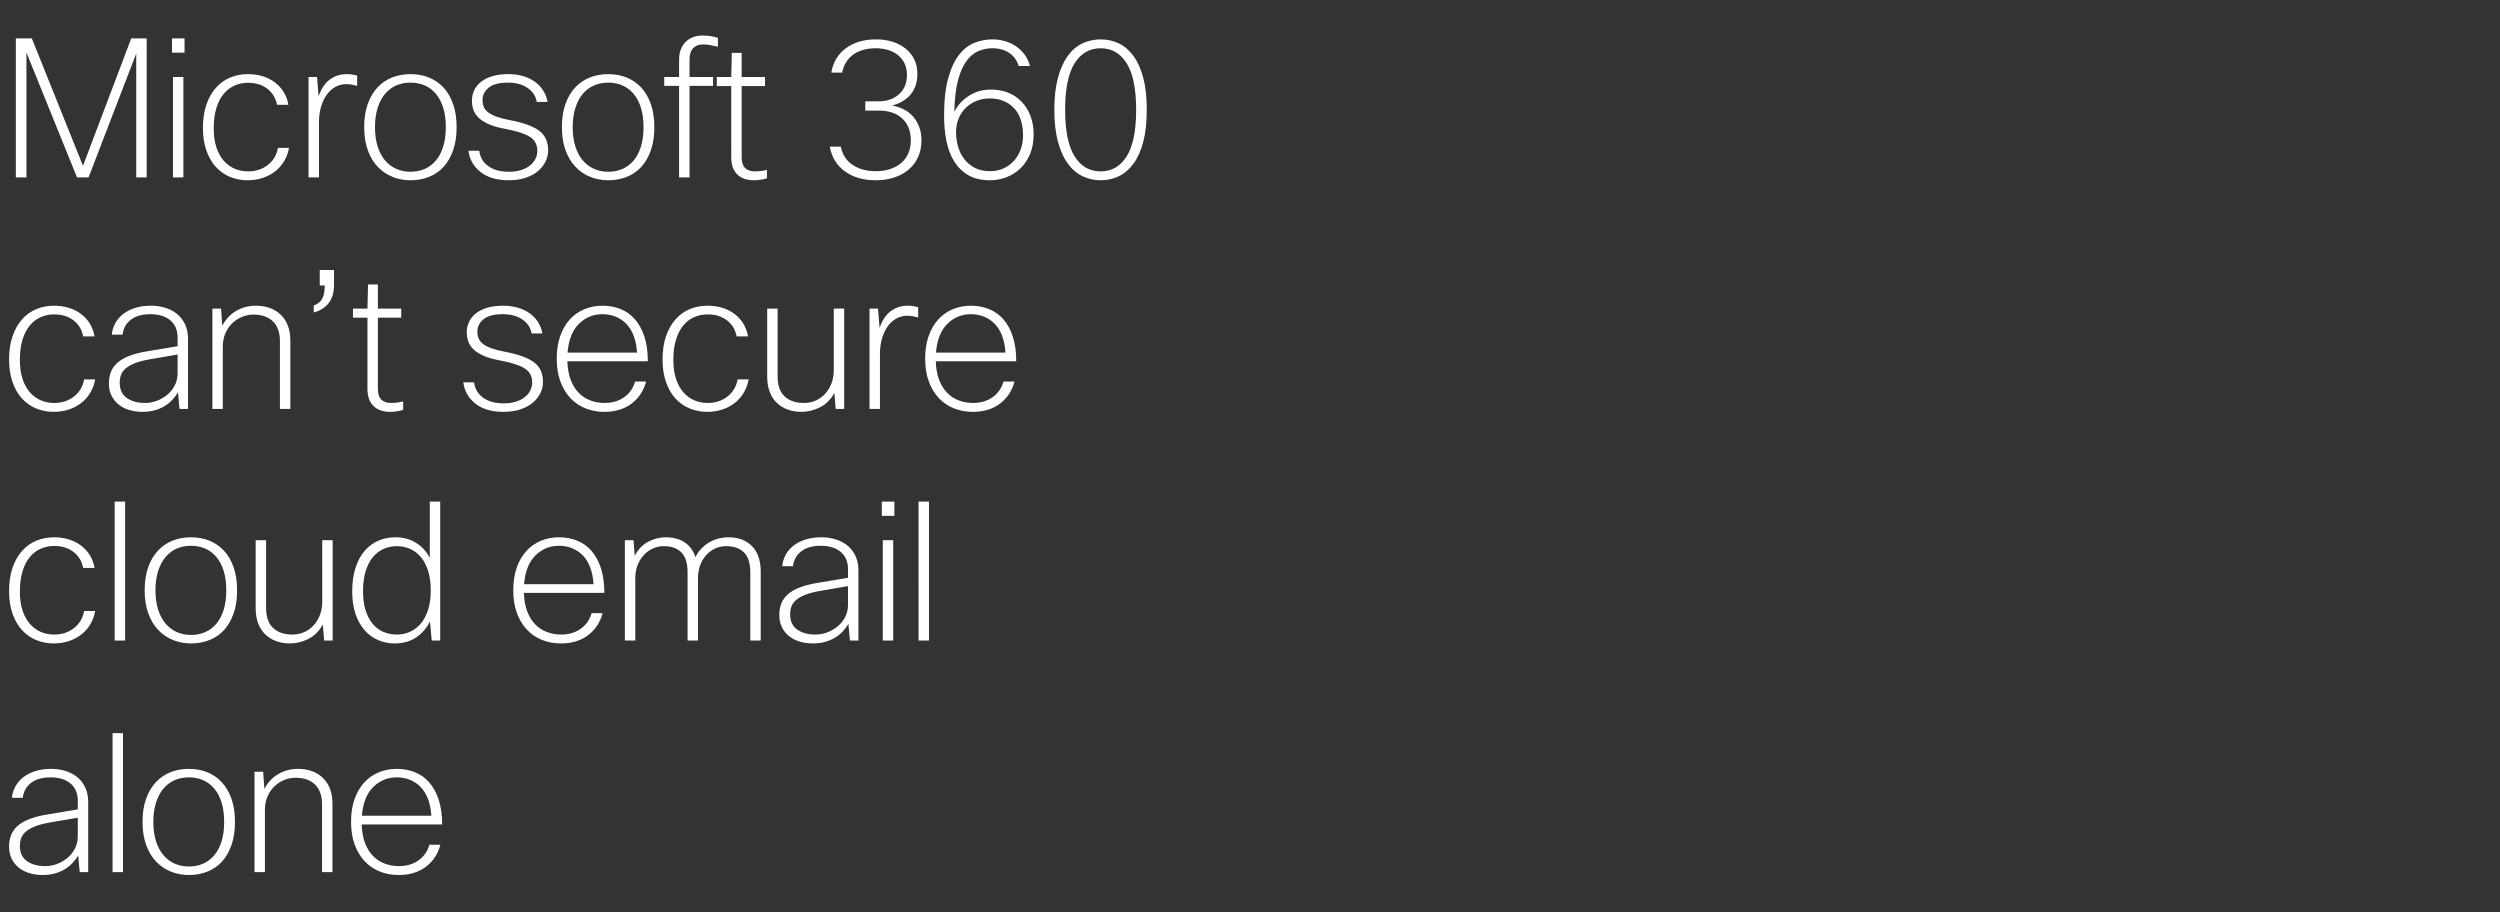 <svg width="285" height="104" viewBox="0 0 285 104" xmlns="http://www.w3.org/2000/svg"><rect x="0" y="0" width="285" height="104" fill="#333333" stroke="none"/><path d="M10.098 20.22h-1.32L3.014 5.986V20.22h-1.21V4.38H3.63L9.46 18.9l5.5-14.52h1.76v15.84h-1.188V6.096L10.098 20.22zm10.94-14.212h-1.43V4.38h1.43v1.628zm-.132 14.212h-1.188V8.78h1.188v11.44zm10.786-3.366h1.254q-.132.792-.528 1.474-.396.682-1.012 1.177t-1.43.77q-.814.275-1.76.275-1.056 0-1.991-.385t-1.617-1.133q-.682-.748-1.078-1.87t-.396-2.574q0-1.518.396-2.662t1.089-1.925q.693-.781 1.628-1.166.935-.385 1.991-.385 1.848 0 3.102.946 1.254.946 1.54 2.552h-1.298q-.22-1.144-1.1-1.826-.88-.682-2.2-.682-.836 0-1.551.319t-1.243.957q-.528.638-.825 1.617-.297.979-.297 2.299 0 1.254.308 2.178.308.924.847 1.529.539.605 1.243.902.704.297 1.496.297 1.342 0 2.277-.737t1.155-1.947zm4.67 3.366h-1.188V8.78h.968l.176 2.2q.462-1.32 1.298-1.925.836-.605 1.914-.605.352 0 .671.055.319.055.517.121v1.166q-.308-.088-.605-.143-.297-.055-.649-.055-.638 0-1.199.297t-.979.858q-.418.561-.671 1.375-.253.814-.253 1.848v6.248zm5.154-5.72q0-1.518.407-2.651.407-1.133 1.122-1.892.715-.759 1.672-1.133t2.079-.374q1.144 0 2.101.385.957.385 1.661 1.144.704.759 1.1 1.892.396 1.133.396 2.629t-.396 2.629q-.396 1.133-1.089 1.892-.693.759-1.661 1.144-.968.385-2.09.385-1.122 0-2.09-.396-.968-.396-1.683-1.155-.715-.759-1.122-1.892-.407-1.133-.407-2.607zm1.232 0q0 1.254.308 2.211.308.957.858 1.595t1.287.957q.737.319 1.595.319.88 0 1.617-.319t1.276-.957q.539-.638.836-1.595.297-.957.297-2.211 0-1.276-.297-2.222t-.836-1.584q-.539-.638-1.276-.957-.737-.319-1.617-.319t-1.617.319q-.737.319-1.276.957-.539.638-.847 1.595-.308.957-.308 2.211zm18.508 2.706q0-1.1-.902-1.639-.902-.539-2.838-.891-1.76-.308-2.739-1.067-.979-.759-.979-2.123 0-.638.264-1.199t.781-.968q.517-.407 1.298-.638.781-.231 1.815-.231.88 0 1.65.22.77.22 1.353.638.583.418.957 1.001t.506 1.309H61.19q-.154-.968-1.034-1.584-.88-.616-2.244-.616-1.518 0-2.211.583-.693.583-.693 1.375 0 .462.154.825.154.363.528.638t.979.484q.605.209 1.529.385 2.2.418 3.245 1.177 1.045.759 1.045 2.255 0 .682-.308 1.298t-.88 1.089q-.572.473-1.408.748T58 20.55q-2.024 0-3.212-.935-1.188-.935-1.386-2.431h1.232q.132 1.1 1.023 1.749.891.649 2.365.649.792 0 1.397-.198t1.012-.528q.407-.33.616-.759.209-.429.209-.891zm2.8-2.706q0-1.518.407-2.651.407-1.133 1.122-1.892.715-.759 1.672-1.133t2.079-.374q1.144 0 2.101.385.957.385 1.661 1.144.704.759 1.1 1.892.396 1.133.396 2.629t-.396 2.629q-.396 1.133-1.089 1.892-.693.759-1.661 1.144-.968.385-2.09.385-1.122 0-2.09-.396-.968-.396-1.683-1.155-.715-.759-1.122-1.892-.407-1.133-.407-2.607zm1.232 0q0 1.254.308 2.211.308.957.858 1.595t1.287.957q.737.319 1.595.319.88 0 1.617-.319t1.276-.957q.539-.638.836-1.595.297-.957.297-2.211 0-1.276-.297-2.222t-.836-1.584q-.539-.638-1.276-.957-.737-.319-1.617-.319t-1.617.319q-.737.319-1.276.957-.539.638-.847 1.595-.308.957-.308 2.211zm16.55-10.186v1.012q-.44-.11-.88-.187t-.814-.077q-.726 0-1.133.44-.407.44-.407 1.298v1.98h2.684v1.012h-2.684V20.22h-1.188V9.792h-1.694V8.78h1.694V6.844q0-1.32.737-2.057.737-.737 1.969-.737.88 0 1.716.264zm5.374 5.5H84.55v8.118q0 .836.396 1.221.396.385 1.1.385.308 0 .627-.033t.759-.143v.968q-.748.22-1.452.22-1.254 0-1.936-.671-.682-.671-.682-1.969V9.814h-1.65V8.78h1.65l.066-2.75h1.122v2.75h2.662v1.034zm17.832 6.182q0 1.056-.374 1.892-.374.836-1.067 1.43t-1.65.913q-.957.319-2.101.319-2.134 0-3.531-1.012-1.397-1.012-1.727-2.816h1.254q.286 1.364 1.353 2.079 1.067.715 2.651.715.88 0 1.617-.242t1.265-.693q.528-.451.814-1.1.286-.649.286-1.463 0-.858-.275-1.496t-.759-1.067q-.484-.429-1.144-.638-.66-.209-1.43-.209h-1.584v-1.056h1.496q1.452 0 2.354-.814.902-.814.902-2.2 0-.726-.264-1.287-.264-.561-.748-.957-.484-.396-1.133-.594-.649-.198-1.419-.198-1.562 0-2.563.726-1.001.726-1.265 2.046H94.77q.308-1.782 1.672-2.783 1.364-1.001 3.454-1.001.99 0 1.837.264t1.485.77q.638.506 1.001 1.232.363.726.363 1.672 0 1.386-.748 2.31-.748.924-2.134 1.298.682.11 1.298.418t1.067.803q.451.495.715 1.188.264.693.264 1.551zm7.926-5.786q1.056 0 1.947.352t1.54 1.023q.649.671 1.012 1.617t.363 2.134q0 1.254-.407 2.222t-1.089 1.628q-.682.66-1.584 1.012t-1.892.352q-1.452 0-2.442-.561-.99-.561-1.617-1.551-.627-.99-.902-2.332-.275-1.342-.275-2.904 0-2.596.473-4.29t1.243-2.673q.77-.979 1.76-1.364.99-.385 2.046-.385.748 0 1.452.209t1.265.605q.561.396.968.957.407.561.583 1.265h-1.276q-.308-.968-1.089-1.496-.781-.528-1.925-.528-.836 0-1.606.33-.77.33-1.364 1.155-.594.825-.957 2.222t-.407 3.553q.55-1.122 1.661-1.837 1.111-.715 2.519-.715zm-3.982 4.906q0 .704.198 1.485.198.781.66 1.43.462.649 1.21 1.067.748.418 1.826.418.748 0 1.419-.275t1.188-.803q.517-.528.825-1.287.308-.759.308-1.727 0-2.024-1.045-3.113t-2.761-1.089q-.792 0-1.485.275-.693.275-1.221.781-.528.506-.825 1.221-.297.715-.297 1.617zm16.484 4.422q1.892 0 2.97-1.716 1.078-1.716 1.078-5.302 0-3.586-1.078-5.302-1.078-1.716-2.97-1.716-1.892 0-2.97 1.716-1.078 1.716-1.078 5.302 0 3.586 1.078 5.302 1.078 1.716 2.97 1.716zm0 1.012q-1.122 0-2.09-.473-.968-.473-1.672-1.452t-1.111-2.497q-.407-1.518-.407-3.608 0-2.112.407-3.63.407-1.518 1.111-2.497.704-.979 1.672-1.441.968-.462 2.09-.462 1.122 0 2.079.462.957.462 1.672 1.441.715.979 1.111 2.497.396 1.518.396 3.63t-.396 3.63q-.396 1.518-1.111 2.497-.715.979-1.672 1.441-.957.462-2.079.462zM9.592 43.254h1.254q-.132.792-.528 1.474-.396.682-1.012 1.177t-1.43.77q-.814.275-1.76.275-1.056 0-1.991-.385t-1.617-1.133q-.682-.748-1.078-1.87t-.396-2.574q0-1.518.396-2.662t1.089-1.925q.693-.781 1.628-1.166.935-.385 1.991-.385 1.848 0 3.102.946 1.254.946 1.54 2.552H9.482q-.22-1.144-1.1-1.826-.88-.682-2.2-.682-.836 0-1.551.319t-1.243.957q-.528.638-.825 1.617-.297.979-.297 2.299 0 1.254.308 2.178.308.924.847 1.529.539.605 1.243.902.704.297 1.496.297 1.342 0 2.277-.737t1.155-1.947zm4.384-5.104h-1.232q.066-.726.418-1.342.352-.616.924-1.045.572-.429 1.364-.671.792-.242 1.738-.242t1.738.264q.792.264 1.342.748t.858 1.177q.308.693.308 1.573v8.008h-.968l-.176-1.892q-.264.44-.638.847t-.88.715q-.506.308-1.133.484t-1.397.176q-.836 0-1.54-.22-.704-.22-1.21-.638-.506-.418-.792-1.012-.286-.594-.286-1.364 0-.726.231-1.32.231-.594.759-1.056.528-.462 1.364-.781.836-.319 2.046-.517l3.432-.572v-.99q0-1.254-.825-1.958t-2.299-.704q-1.386 0-2.211.638t-.935 1.694zm2.574 7.788q.682 0 1.342-.253t1.188-.693q.528-.44.847-1.067.319-.627.319-1.375v-2.134l-3.08.528q-1.034.176-1.705.429t-1.078.583q-.407.33-.572.748-.165.418-.165.924 0 1.166.803 1.738.803.572 2.101.572zm8.85.682h-1.188V35.18h.99l.132 1.958q.594-1.122 1.606-1.705t2.2-.583q1.826 0 2.893 1.056 1.067 1.056 1.067 2.926v7.788h-1.188v-7.744q0-1.452-.792-2.233-.792-.781-2.244-.781-.638 0-1.265.253-.627.253-1.122.726-.495.473-.792 1.155-.297.682-.297 1.518v7.106zm12.678-15.84v1.606q0 1.474-.66 2.233-.66.759-1.65 1.001v-.792q.638-.22.946-.737.308-.517.308-1.551h-.572v-1.76h1.628zm7.662 5.434h-2.662v8.118q0 .836.396 1.221.396.385 1.1.385.308 0 .627-.033t.759-.143v.968q-.748.22-1.452.22-1.254 0-1.936-.671-.682-.671-.682-1.969v-8.096h-1.65V35.18h1.65l.066-2.75h1.122v2.75h2.662v1.034zm14.928 7.392q0-1.1-.902-1.639-.902-.539-2.838-.891-1.76-.308-2.739-1.067-.979-.759-.979-2.123 0-.638.264-1.199t.781-.968q.517-.407 1.298-.638.781-.231 1.815-.231.88 0 1.65.22.77.22 1.353.638.583.418.957 1.001t.506 1.309h-1.232q-.154-.968-1.034-1.584-.88-.616-2.244-.616-1.518 0-2.211.583-.693.583-.693 1.375 0 .462.154.825.154.363.528.638t.979.484q.605.209 1.529.385 2.2.418 3.245 1.177 1.045.759 1.045 2.255 0 .682-.308 1.298t-.88 1.089q-.572.473-1.408.748t-1.892.275q-2.024 0-3.212-.935-1.188-.935-1.386-2.431h1.232q.132 1.1 1.023 1.749.891.649 2.365.649.792 0 1.397-.198t1.012-.528q.407-.33.616-.759.209-.429.209-.891zm11.732-.11h1.254q-.418 1.584-1.661 2.519t-3.091.935q-1.166 0-2.156-.396-.99-.396-1.716-1.166-.726-.77-1.144-1.892-.418-1.122-.418-2.596t.396-2.596q.396-1.122 1.1-1.892.704-.77 1.661-1.166.957-.396 2.057-.396t2.046.374q.946.374 1.639 1.155.693.781 1.089 1.98.396 1.199.396 2.827h-9.174q.044 1.232.385 2.123.341.891.913 1.474.572.583 1.331.869.759.286 1.617.286 1.298 0 2.222-.649.924-.649 1.254-1.793zm-3.718-7.678q-1.584 0-2.695 1.111-1.111 1.111-1.287 3.267h7.92q-.066-1.1-.385-1.925t-.847-1.364q-.528-.539-1.221-.814-.693-.275-1.485-.275zm15.406 7.436h1.254q-.132.792-.528 1.474-.396.682-1.012 1.177t-1.43.77q-.814.275-1.76.275-1.056 0-1.991-.385t-1.617-1.133q-.682-.748-1.078-1.87t-.396-2.574q0-1.518.396-2.662t1.089-1.925q.693-.781 1.628-1.166.935-.385 1.991-.385 1.848 0 3.102.946 1.254.946 1.54 2.552h-1.298q-.22-1.144-1.1-1.826-.88-.682-2.2-.682-.836 0-1.551.319t-1.243.957q-.528.638-.825 1.617-.297.979-.297 2.299 0 1.254.308 2.178.308.924.847 1.529.539.605 1.243.902.704.297 1.496.297 1.342 0 2.277-.737t1.155-1.947zm3.372-8.074h1.188v7.744q0 1.518.803 2.266t2.189.748q.748 0 1.375-.286t1.078-.792q.451-.506.704-1.188.253-.682.253-1.474V35.18h1.188v11.44h-.968l-.154-1.826q-.616 1.122-1.639 1.639-1.023.517-2.101.517-.836 0-1.551-.253t-1.243-.748q-.528-.495-.825-1.254-.297-.759-.297-1.771V35.18zm12.854 11.44h-1.188V35.18h.968l.176 2.2q.462-1.32 1.298-1.925.836-.605 1.914-.605.352 0 .671.055.319.055.517.121v1.166q-.308-.088-.605-.143-.297-.055-.649-.055-.638 0-1.199.297t-.979.858q-.418.561-.671 1.375-.253.814-.253 1.848v6.248zm14.086-3.124h1.254q-.418 1.584-1.661 2.519t-3.091.935q-1.166 0-2.156-.396-.99-.396-1.716-1.166-.726-.77-1.144-1.892-.418-1.122-.418-2.596t.396-2.596q.396-1.122 1.1-1.892.704-.77 1.661-1.166.957-.396 2.057-.396t2.046.374q.946.374 1.639 1.155.693.781 1.089 1.98.396 1.199.396 2.827h-9.174q.044 1.232.385 2.123.341.891.913 1.474.572.583 1.331.869.759.286 1.617.286 1.298 0 2.222-.649.924-.649 1.254-1.793zm-3.718-7.678q-1.584 0-2.695 1.111-1.111 1.111-1.287 3.267h7.92q-.066-1.1-.385-1.925t-.847-1.364q-.528-.539-1.221-.814-.693-.275-1.485-.275zM9.592 69.654h1.254q-.132.792-.528 1.474-.396.682-1.012 1.177t-1.43.77q-.814.275-1.76.275-1.056 0-1.991-.385t-1.617-1.133q-.682-.748-1.078-1.87t-.396-2.574q0-1.518.396-2.662t1.089-1.925q.693-.781 1.628-1.166.935-.385 1.991-.385 1.848 0 3.102.946 1.254.946 1.54 2.552H9.482q-.22-1.144-1.1-1.826-.88-.682-2.2-.682-.836 0-1.551.319t-1.243.957q-.528.638-.825 1.617-.297.979-.297 2.299 0 1.254.308 2.178.308.924.847 1.529.539.605 1.243.902.704.297 1.496.297 1.342 0 2.277-.737t1.155-1.947zm4.67-12.474v15.84h-1.188V57.18h1.188zM16.49 67.3q0-1.518.407-2.651.407-1.133 1.122-1.892.715-.759 1.672-1.133t2.079-.374q1.144 0 2.101.385.957.385 1.661 1.144.704.759 1.1 1.892.396 1.133.396 2.629t-.396 2.629q-.396 1.133-1.089 1.892-.693.759-1.661 1.144-.968.385-2.09.385-1.122 0-2.09-.396-.968-.396-1.683-1.155-.715-.759-1.122-1.892-.407-1.133-.407-2.607zm1.232 0q0 1.254.308 2.211.308.957.858 1.595t1.287.957q.737.319 1.595.319.88 0 1.617-.319t1.276-.957q.539-.638.836-1.595.297-.957.297-2.211 0-1.276-.297-2.222t-.836-1.584q-.539-.638-1.276-.957-.737-.319-1.617-.319t-1.617.319q-.737.319-1.276.957-.539.638-.847 1.595-.308.957-.308 2.211zm11.424-5.72h1.188v7.744q0 1.518.803 2.266t2.189.748q.748 0 1.375-.286t1.078-.792q.451-.506.704-1.188.253-.682.253-1.474V61.58h1.188v11.44h-.968l-.154-1.826q-.616 1.122-1.639 1.639-1.023.517-2.101.517-.836 0-1.551-.253t-1.243-.748q-.528-.495-.825-1.254-.297-.759-.297-1.771V61.58zm21.038 11.44h-.968l-.198-2.178q-.55 1.122-1.562 1.815-1.012.693-2.464.693-.99 0-1.87-.374-.88-.374-1.54-1.111t-1.045-1.848q-.385-1.111-.385-2.607 0-1.54.385-2.706t1.045-1.925q.66-.759 1.551-1.144.891-.385 1.925-.385 1.386 0 2.398.649 1.012.649 1.54 1.705V57.18h1.188v15.84zm-8.8-5.61q0 1.254.297 2.178.297.924.814 1.54.517.616 1.221.913.704.297 1.518.297.748 0 1.441-.286.693-.286 1.232-.891t.869-1.562q.33-.957.33-2.299 0-1.254-.297-2.2-.297-.946-.814-1.573-.517-.627-1.221-.946-.704-.319-1.54-.319-.792 0-1.496.308t-1.232.946q-.528.638-.825 1.606-.297.968-.297 2.288zm26.06 2.486h1.254q-.418 1.584-1.661 2.519t-3.091.935q-1.166 0-2.156-.396-.99-.396-1.716-1.166-.726-.77-1.144-1.892-.418-1.122-.418-2.596t.396-2.596q.396-1.122 1.1-1.892.704-.77 1.661-1.166.957-.396 2.057-.396t2.046.374q.946.374 1.639 1.155.693.781 1.089 1.98.396 1.199.396 2.827h-9.174q.044 1.232.385 2.123.341.891.913 1.474.572.583 1.331.869.759.286 1.617.286 1.298 0 2.222-.649.924-.649 1.254-1.793zm-3.718-7.678q-1.584 0-2.695 1.111-1.111 1.111-1.287 3.267h7.92q-.066-1.1-.385-1.925t-.847-1.364q-.528-.539-1.221-.814-.693-.275-1.485-.275zm8.696 10.802h-1.188V61.58h.99l.132 1.782q.572-1.1 1.54-1.606.968-.506 1.98-.506 1.298 0 2.167.572.869.572 1.243 1.694.286-.594.715-1.023.429-.429.924-.704.495-.275 1.034-.407.539-.132 1.067-.132 1.716 0 2.706 1.012t.99 2.904v7.854h-1.188v-7.788q0-1.54-.715-2.255-.715-.715-2.035-.715-.704 0-1.298.286-.594.286-1.023.781-.429.495-.66 1.166-.231.671-.231 1.441v7.084h-1.188v-7.788q0-1.518-.693-2.244-.693-.726-2.013-.726-.704 0-1.298.286-.594.286-1.034.781-.44.495-.682 1.155-.242.66-.242 1.43v7.106zm17.98-8.47H89.17q.066-.726.418-1.342.352-.616.924-1.045.572-.429 1.364-.671.792-.242 1.738-.242t1.738.264q.792.264 1.342.748t.858 1.177q.308.693.308 1.573v8.008h-.968l-.176-1.892q-.264.44-.638.847t-.88.715q-.506.308-1.133.484t-1.397.176q-.836 0-1.54-.22-.704-.22-1.21-.638-.506-.418-.792-1.012-.286-.594-.286-1.364 0-.726.231-1.32.231-.594.759-1.056.528-.462 1.364-.781.836-.319 2.046-.517l3.432-.572v-.99q0-1.254-.825-1.958t-2.299-.704q-1.386 0-2.211.638t-.935 1.694zm2.574 7.788q.682 0 1.342-.253t1.188-.693q.528-.44.847-1.067.319-.627.319-1.375v-2.134l-3.08.528q-1.034.176-1.705.429t-1.078.583q-.407.33-.572.748-.165.418-.165.924 0 1.166.803 1.738.803.572 2.101.572zm8.982-13.53h-1.43V57.18h1.43v1.628zm-.132 14.212h-1.188V61.58h1.188v11.44zm4.076-15.84v15.84h-1.188V57.18h1.188zM2.596 90.95H1.364q.066-.726.418-1.342.352-.616.924-1.045.572-.429 1.364-.671.792-.242 1.738-.242t1.738.264q.792.264 1.342.748t.858 1.177q.308.693.308 1.573v8.008h-.968l-.176-1.892q-.264.44-.638.847t-.88.715q-.506.308-1.133.484t-1.397.176q-.836 0-1.54-.22-.704-.22-1.21-.638-.506-.418-.792-1.012-.286-.594-.286-1.364 0-.726.231-1.32.231-.594.759-1.056.528-.462 1.364-.781.836-.319 2.046-.517l3.432-.572v-.99q0-1.254-.825-1.958t-2.299-.704q-1.386 0-2.211.638t-.935 1.694zm2.574 7.788q.682 0 1.342-.253t1.188-.693q.528-.44.847-1.067.319-.627.319-1.375v-2.134l-3.08.528q-1.034.176-1.705.429t-1.078.583q-.407.33-.572.748-.165.418-.165.924 0 1.166.803 1.738.803.572 2.101.572zm8.85-15.158v15.84h-1.188V83.58h1.188zm2.228 10.12q0-1.518.407-2.651.407-1.133 1.122-1.892.715-.759 1.672-1.133t2.079-.374q1.144 0 2.101.385.957.385 1.661 1.144.704.759 1.1 1.892.396 1.133.396 2.629t-.396 2.629q-.396 1.133-1.089 1.892-.693.759-1.661 1.144-.968.385-2.09.385-1.122 0-2.09-.396-.968-.396-1.683-1.155-.715-.759-1.122-1.892-.407-1.133-.407-2.607zm1.232 0q0 1.254.308 2.211.308.957.858 1.595t1.287.957q.737.319 1.595.319.88 0 1.617-.319t1.276-.957q.539-.638.836-1.595.297-.957.297-2.211 0-1.276-.297-2.222t-.836-1.584q-.539-.638-1.276-.957-.737-.319-1.617-.319t-1.617.319q-.737.319-1.276.957-.539.638-.847 1.595-.308.957-.308 2.211zm12.722 5.72h-1.188V87.98h.99l.132 1.958q.594-1.122 1.606-1.705t2.2-.583q1.826 0 2.893 1.056 1.067 1.056 1.067 2.926v7.788h-1.188v-7.744q0-1.452-.792-2.233-.792-.781-2.244-.781-.638 0-1.265.253-.627.253-1.122.726-.495.473-.792 1.155-.297.682-.297 1.518v7.106zm18.75-3.124h1.254q-.418 1.584-1.661 2.519t-3.091.935q-1.166 0-2.156-.396-.99-.396-1.716-1.166-.726-.77-1.144-1.892-.418-1.122-.418-2.596t.396-2.596q.396-1.122 1.1-1.892.704-.77 1.661-1.166.957-.396 2.057-.396t2.046.374q.946.374 1.639 1.155.693.781 1.089 1.98.396 1.199.396 2.827H41.23q.044 1.232.385 2.123.341.891.913 1.474.572.583 1.331.869.759.286 1.617.286 1.298 0 2.222-.649.924-.649 1.254-1.793zm-3.718-7.678q-1.584 0-2.695 1.111-1.111 1.111-1.287 3.267h7.92q-.066-1.1-.385-1.925t-.847-1.364q-.528-.539-1.221-.814-.693-.275-1.485-.275z" fill="#fff"/></svg>